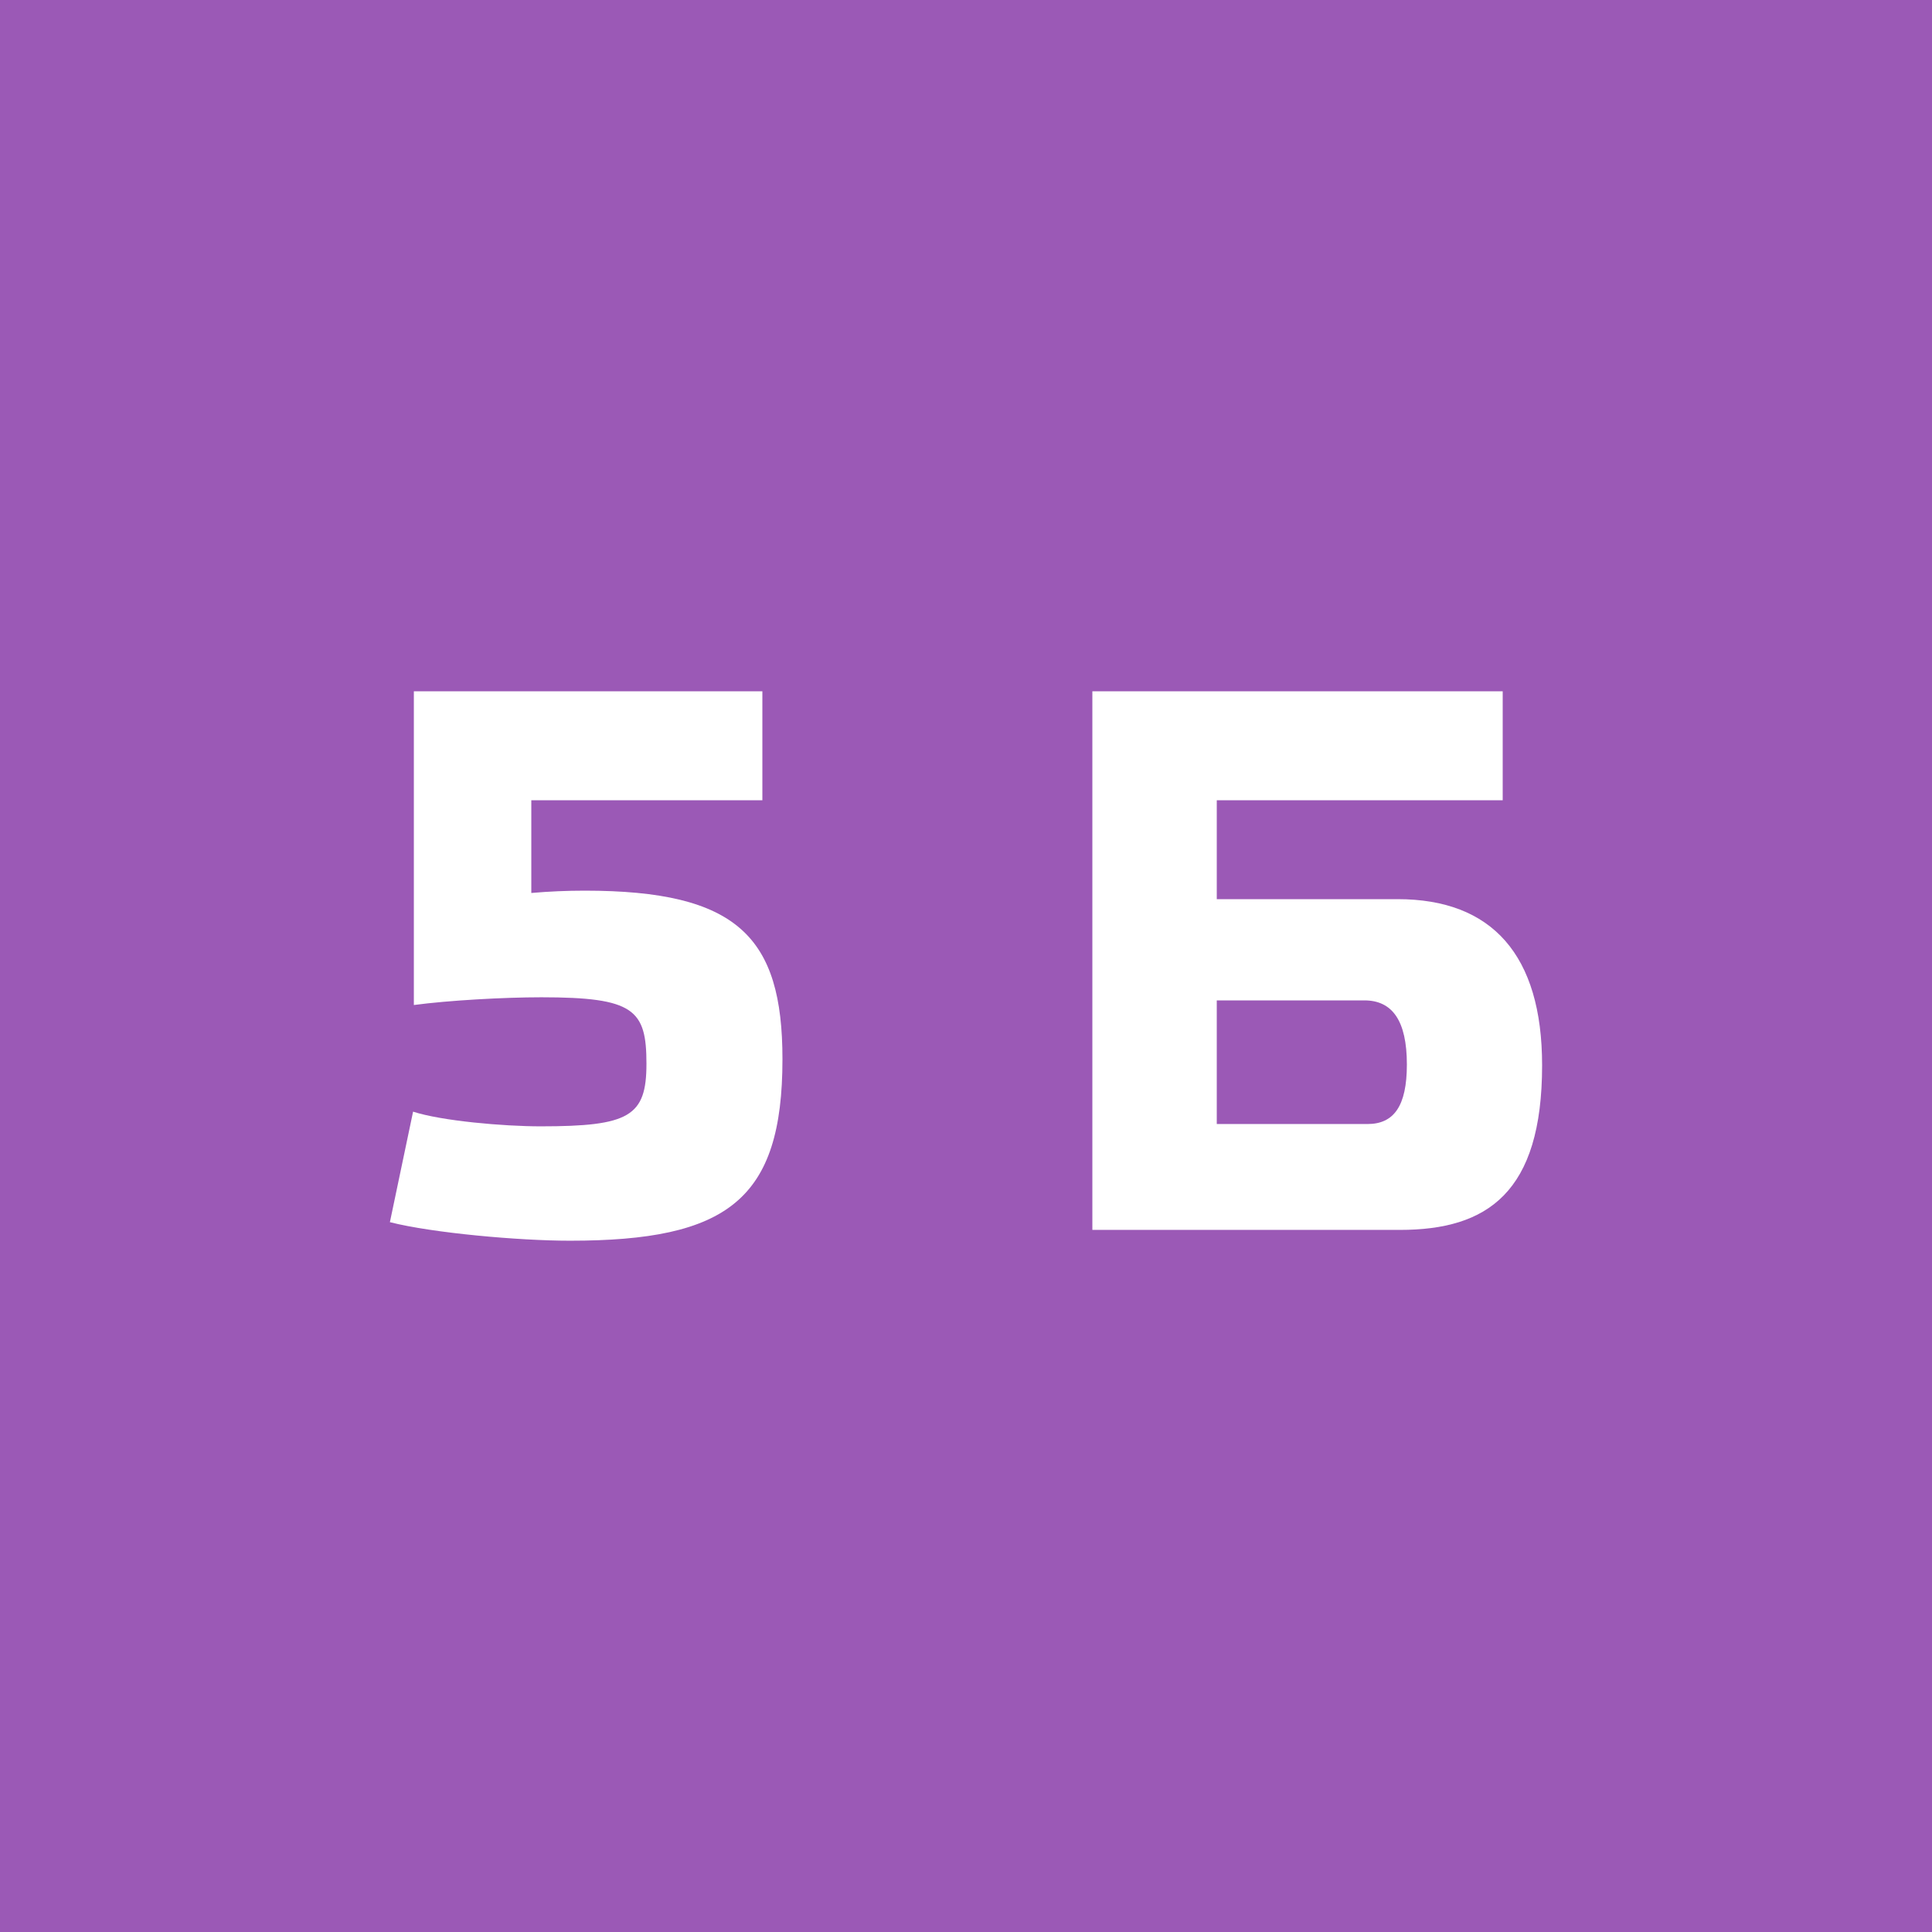<?xml version="1.0" encoding="utf-8"?>
<!-- Generator: Adobe Illustrator 16.2.0, SVG Export Plug-In . SVG Version: 6.00 Build 0)  -->
<!DOCTYPE svg PUBLIC "-//W3C//DTD SVG 1.1//EN" "http://www.w3.org/Graphics/SVG/1.1/DTD/svg11.dtd">
<svg version="1.1" id="Слой_1" xmlns="http://www.w3.org/2000/svg" xmlns:xlink="http://www.w3.org/1999/xlink" x="0px" y="0px"
	 width="300px" height="300px" viewBox="0 0 300 300" enable-background="new 0 0 300 300" xml:space="preserve">
<rect fill="#9B59B6" width="300" height="300"/>
<g>
	<path fill="#FFFFFF" d="M118.381,107.342v16.919H82.502v14.399c2.76-0.24,5.52-0.36,8.279-0.36c23.76,0,30.719,7.2,30.719,26.158
		c0,21.84-8.52,28.199-32.998,28.199c-7.92,0-21.359-1.199-27.959-2.88l3.6-17.159c4.44,1.438,14.04,2.28,19.8,2.28
		c13.799,0,16.438-1.561,16.438-9.721c0-8.4-1.92-10.32-16.319-10.32c-5.879,0-14.399,0.48-19.799,1.201V107.34h54.118V107.342z"/>
	<path fill="#FFFFFF" d="M233.338,124.261h-44.398v15.359h28.078c14.642,0,22.439,8.639,22.439,25.799
		c0,19.799-8.52,25.56-22.078,25.56h-47.758v-83.638h63.717V124.261z M212.338,174.539c4.08,0,6.121-2.76,6.121-9.239
		c0-6.84-2.281-9.96-6.6-9.96h-22.92v19.199H212.338z"/>
</g>
</svg>
